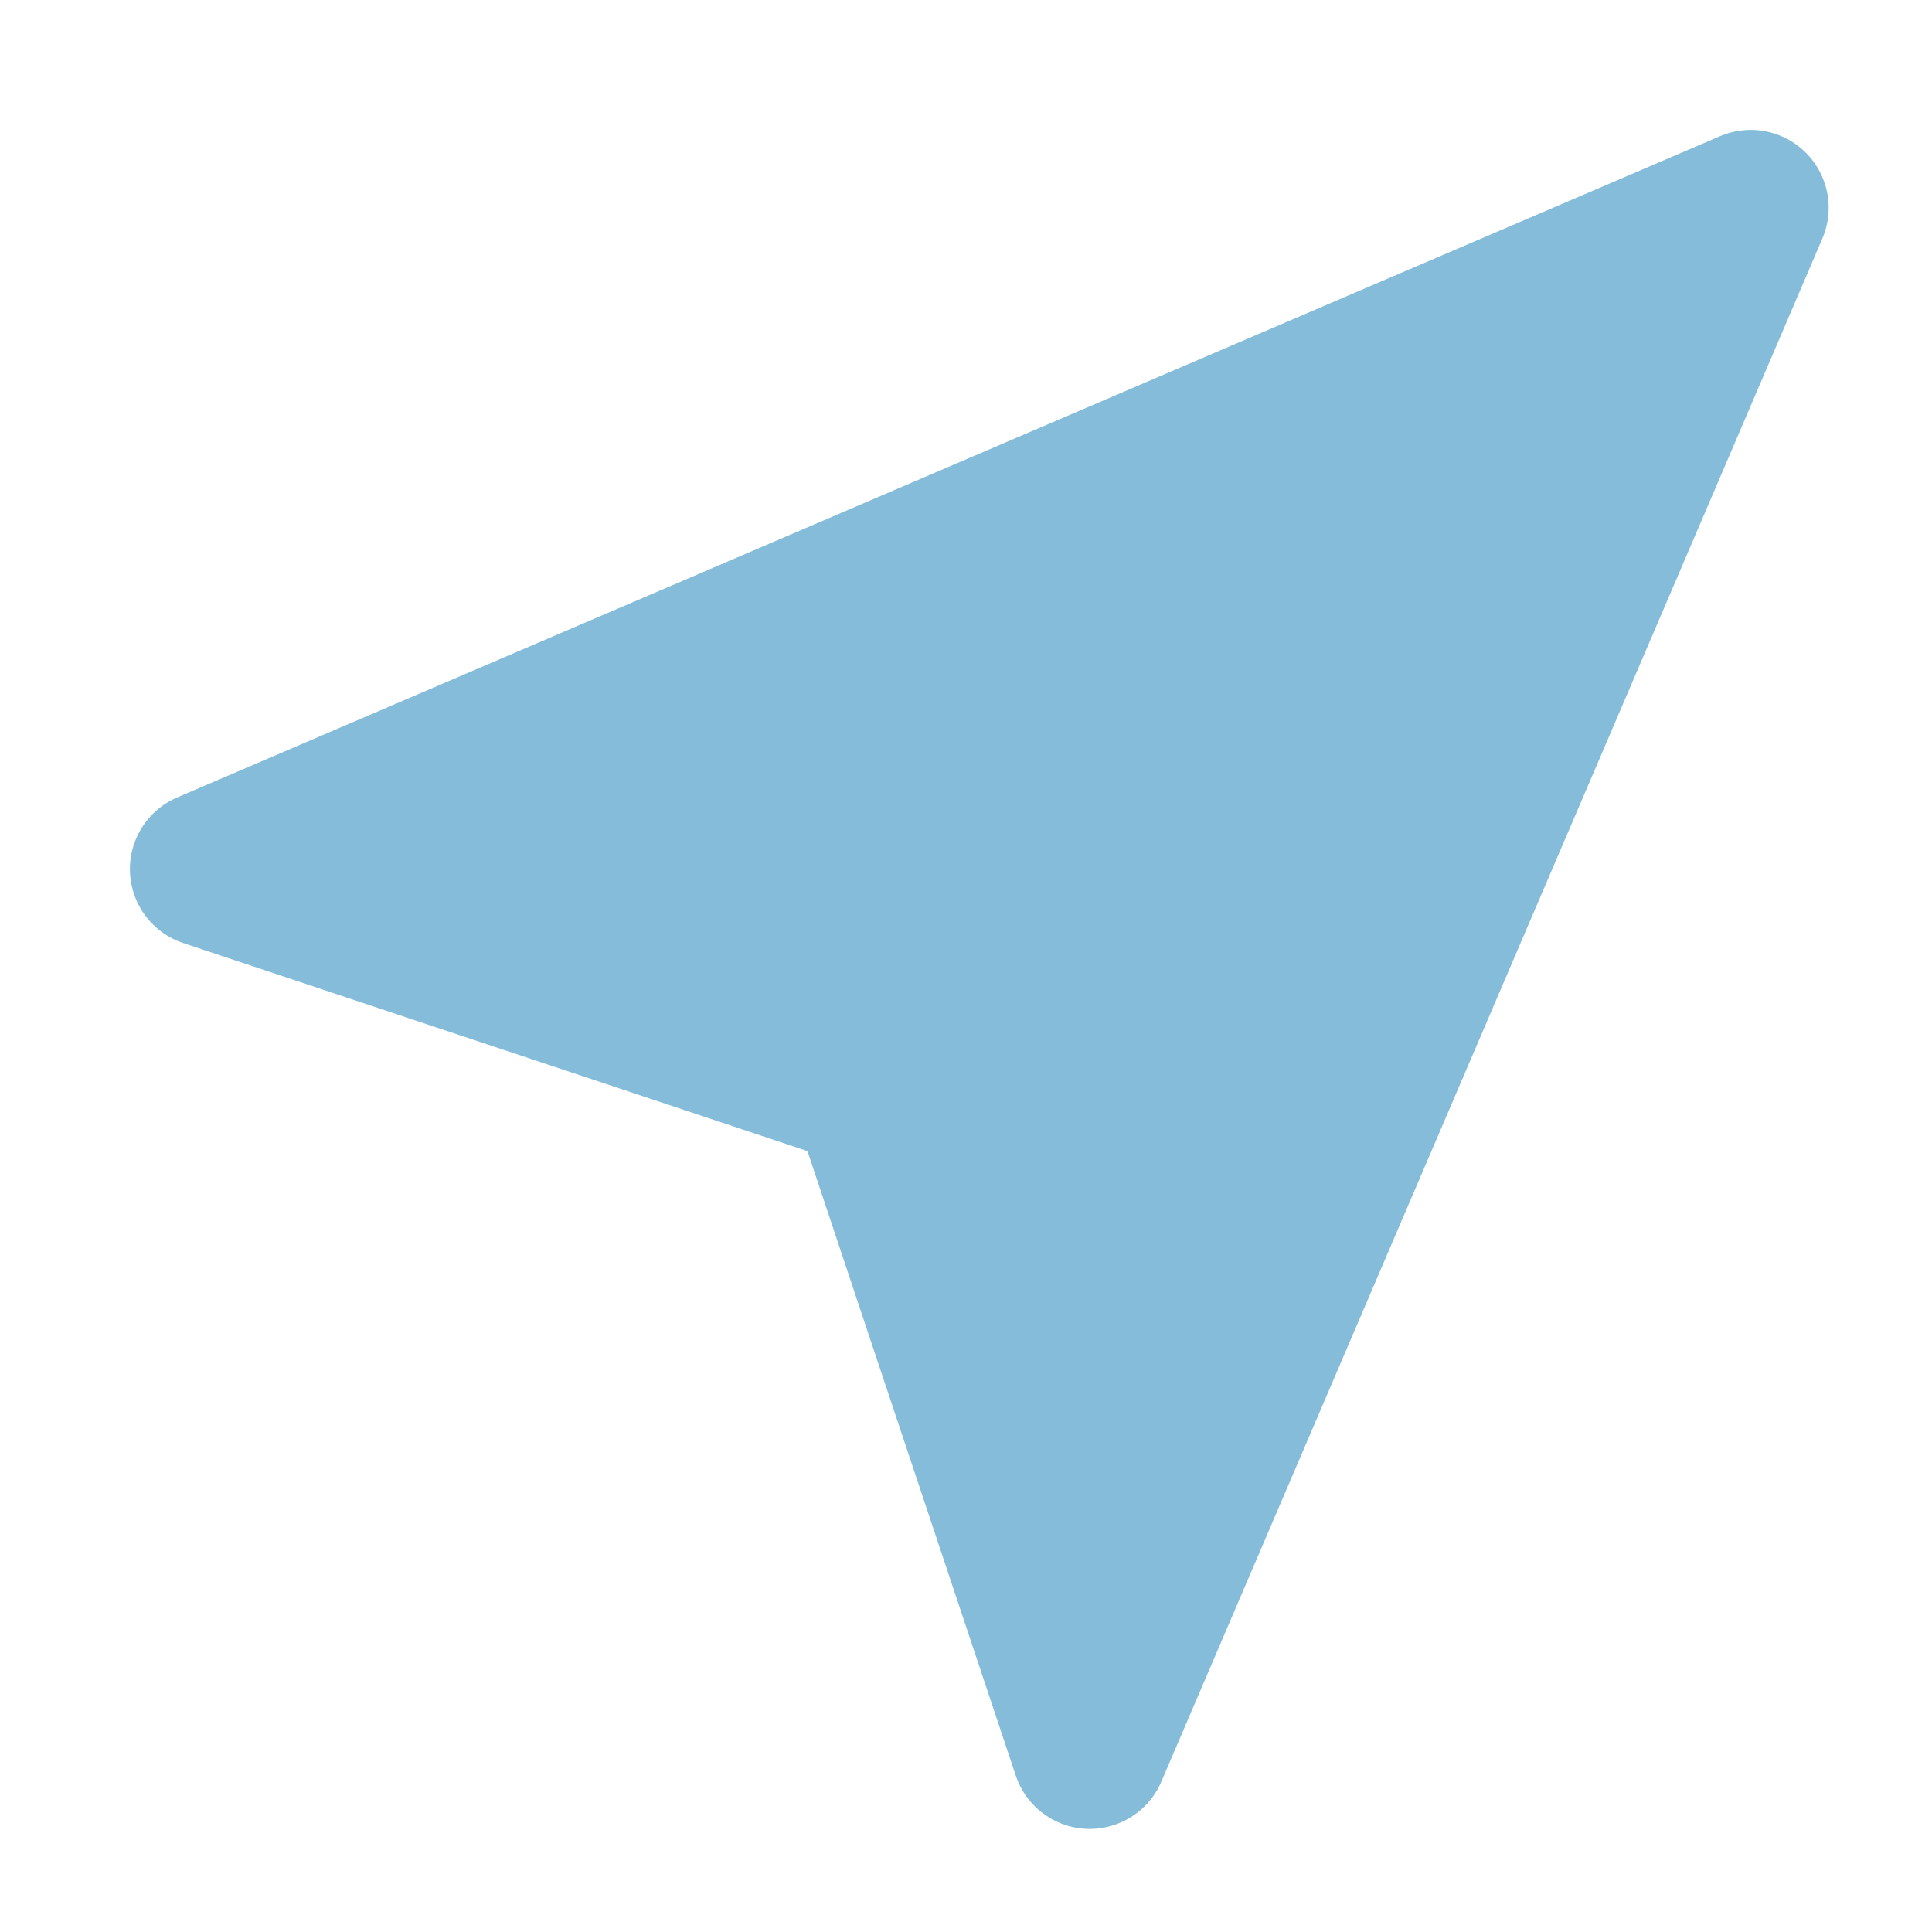 <svg width="40" height="40" viewBox="0 0 40 40" fill="none" xmlns="http://www.w3.org/2000/svg">
<path d="M4.303 17.994L36.247 4.303L22.561 36.252L17.993 22.557L4.303 17.994Z" fill="#85BCDA" stroke="#85BCDA" stroke-width="3.227" stroke-linecap="round" stroke-linejoin="round"/>
</svg>
